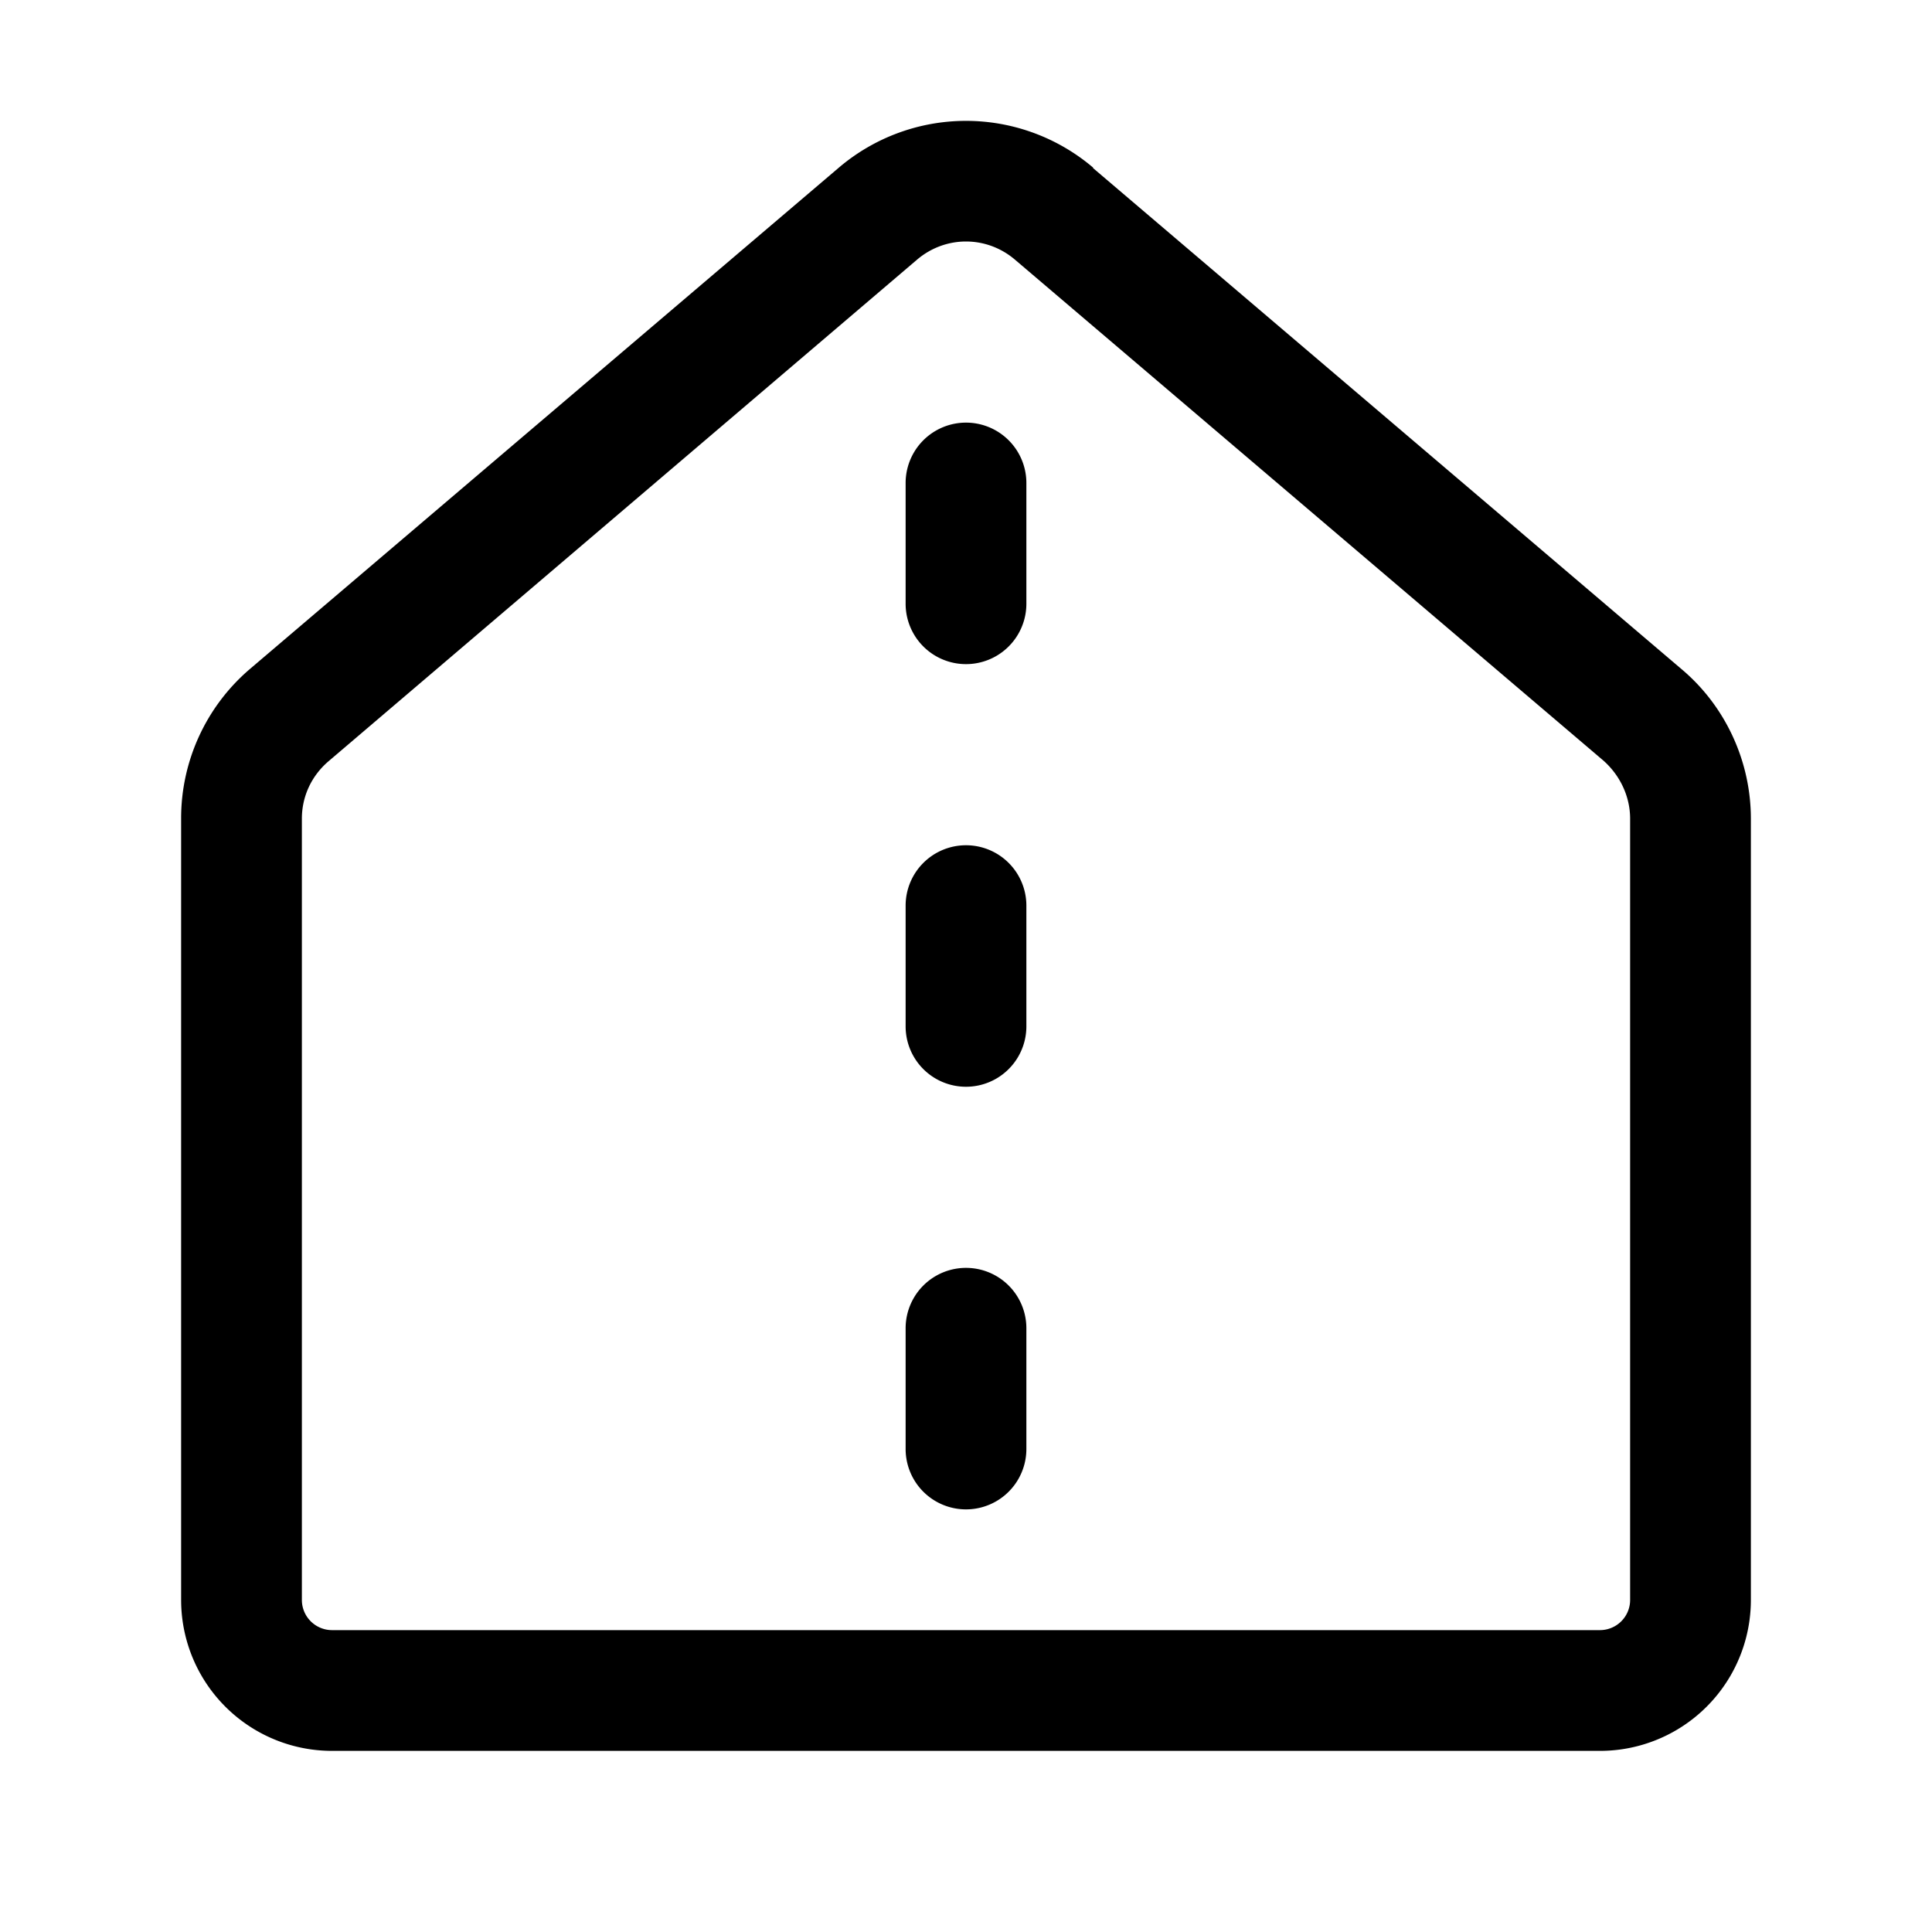 <svg width="32" height="32" viewBox="0 0 32 32" xmlns="http://www.w3.org/2000/svg"><path d="M15.19 4.3c.47-.4 1.15-.4 1.62 0l9.75 8.3c.28.25.44.6.44.96V26.5a.5.5 0 0 1-.5.5h-21a.5.5 0 0 1-.5-.5V13.56c0-.37.16-.71.44-.95l9.75-8.31Zm2.92-1.52a3.25 3.25 0 0 0-4.22 0l-9.75 8.3A3.25 3.25 0 0 0 3 13.57V26.5A2.5 2.5 0 0 0 5.5 29h21a2.5 2.5 0 0 0 2.5-2.5V13.56c0-.95-.42-1.86-1.14-2.47L18.1 2.78ZM17 8a1 1 0 1 0-2 0v2a1 1 0 1 0 2 0V8Zm-1 6a1 1 0 0 1 1 1v2a1 1 0 1 1-2 0v-2a1 1 0 0 1 1-1Zm1 8a1 1 0 1 0-2 0v2a1 1 0 1 0 2 0v-2Z"/></svg>